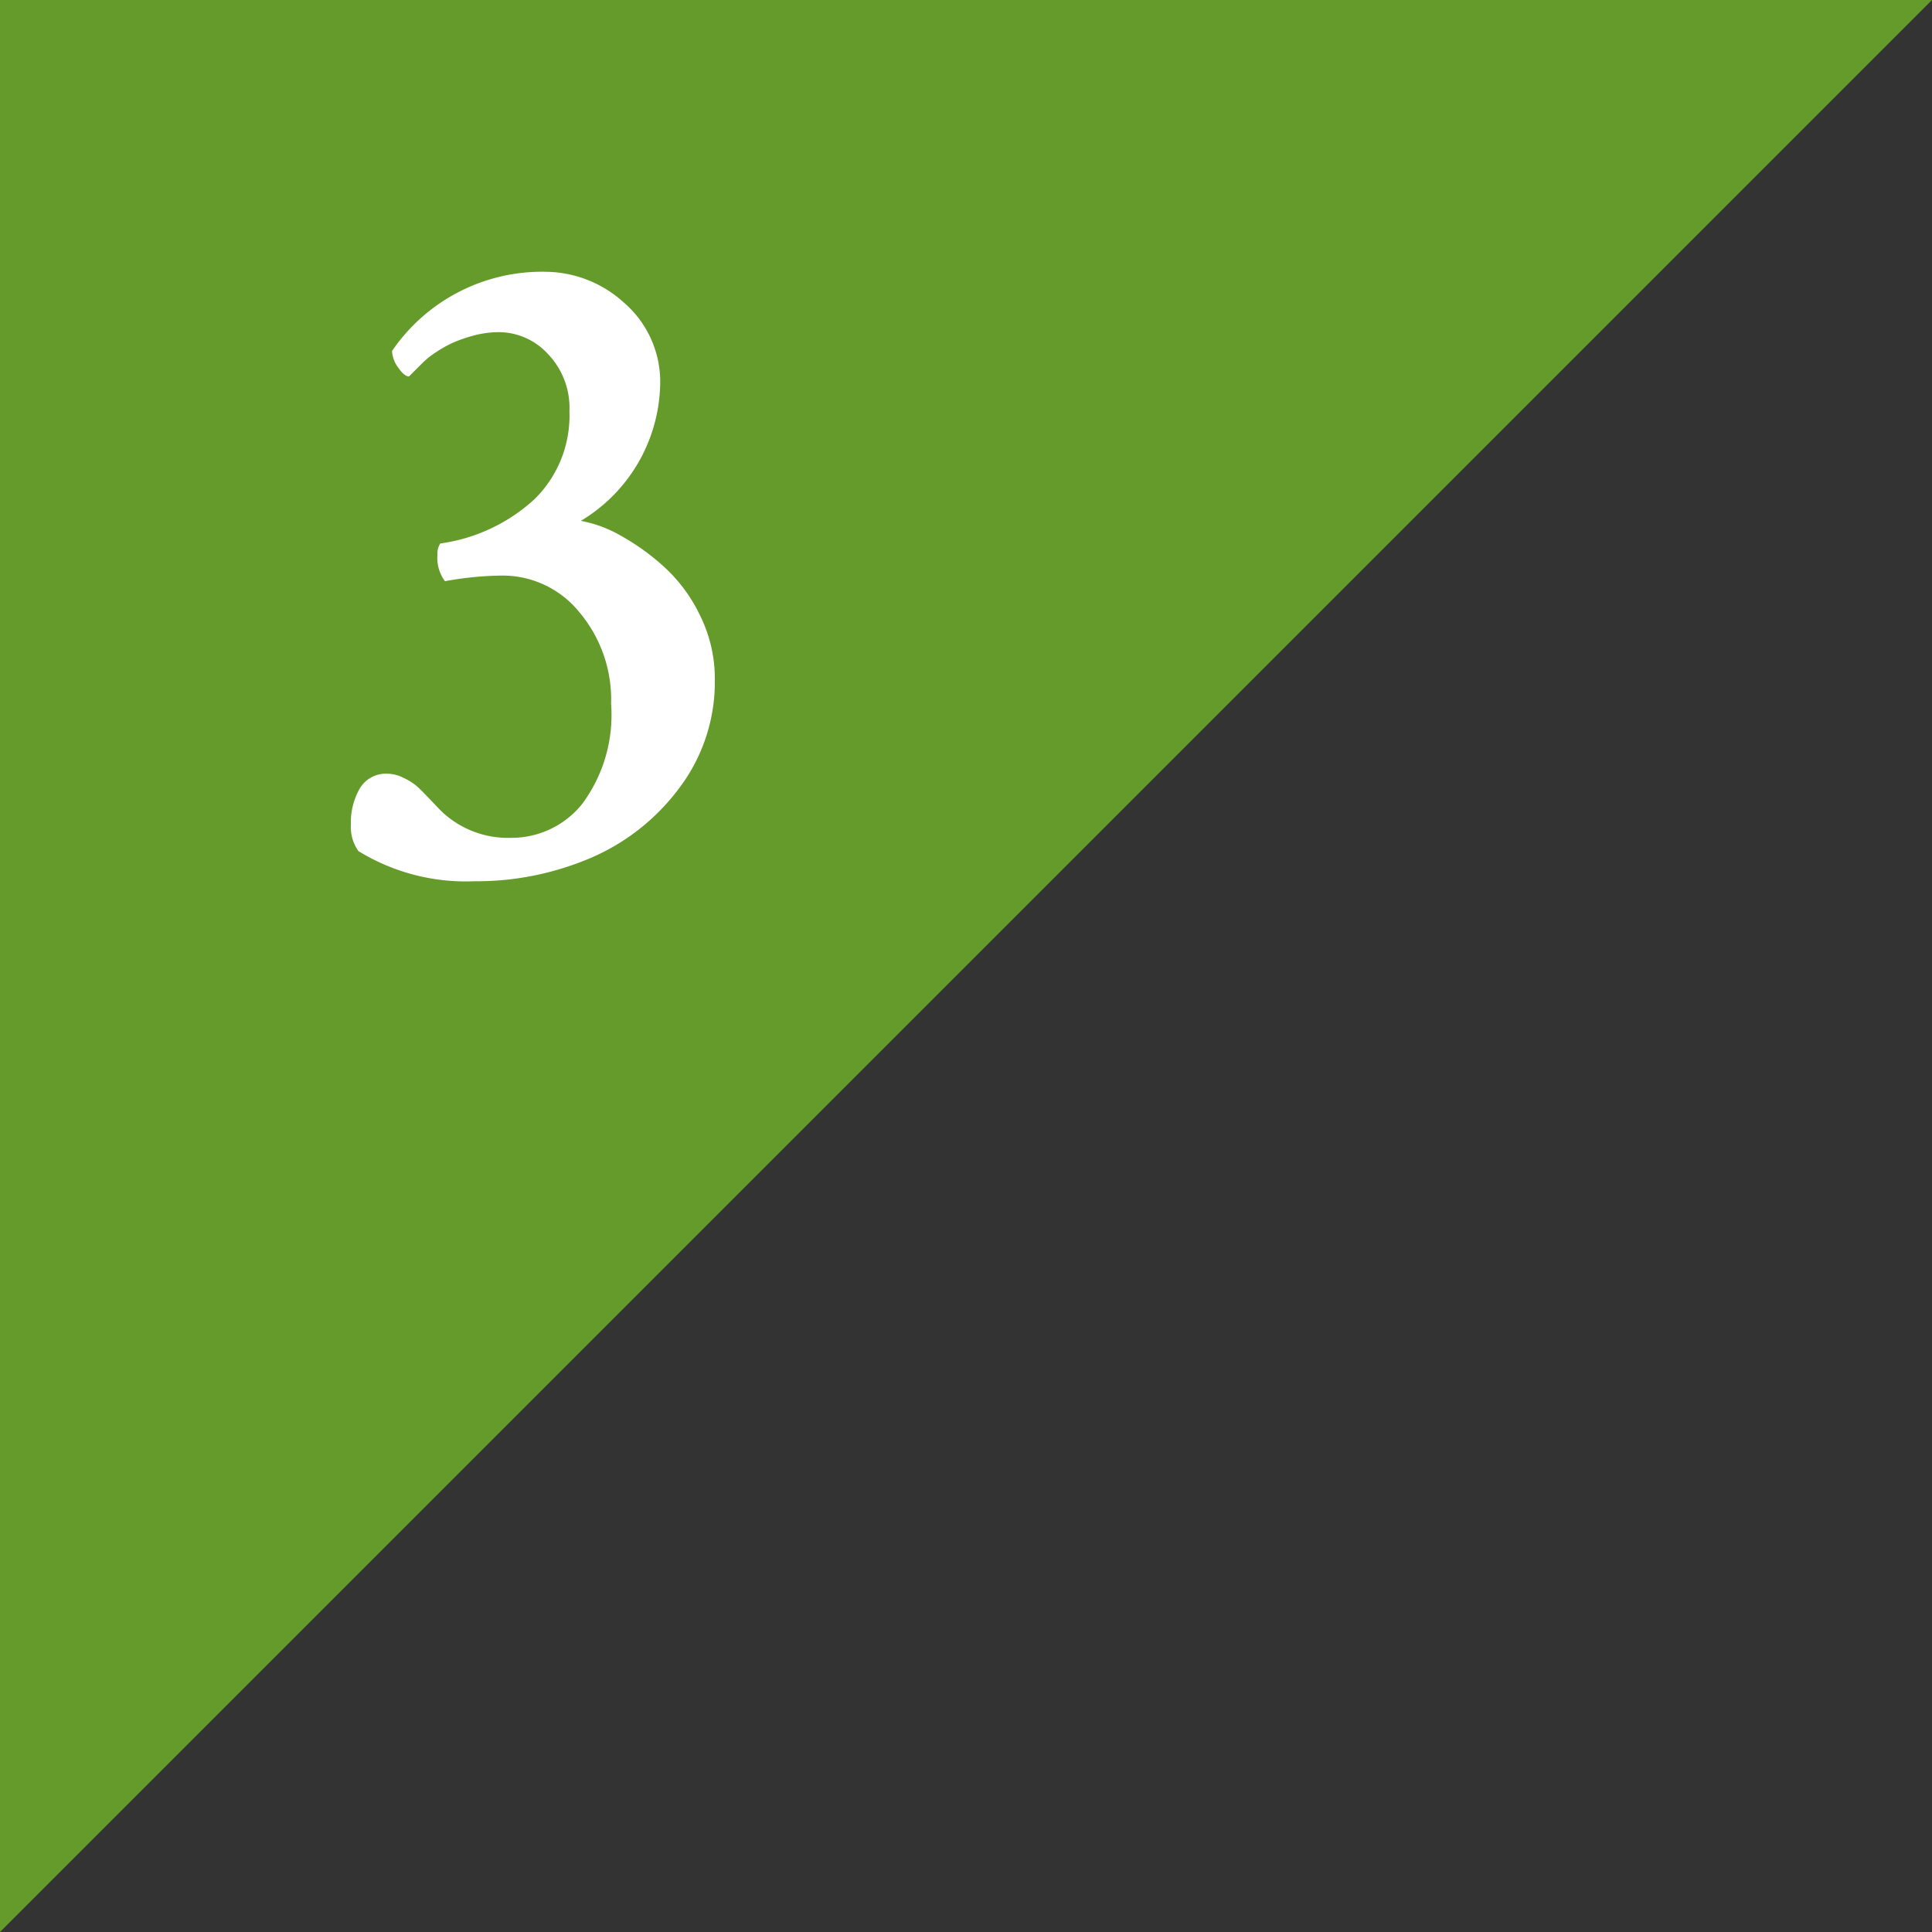 <svg xmlns="http://www.w3.org/2000/svg" width="60" height="60"><rect width="100%" height="100%" fill="#333333" stroke="none"/><defs><clipPath id="a"><path data-name="長方形 615" transform="translate(588 1674)" fill="#fff" stroke="#707070" d="M0 0h60v60H0z"/></clipPath></defs><g data-name="マスクグループ 30" transform="translate(-588 -1674)" clip-path="url(#a)"><path data-name="パス 25342" d="M588 1734v-60h60z" fill="#649b2a"/><path data-name="パス 25425" d="M604.983 1682.441a3.65 3.65 0 0 1 2.388.952 3.248 3.248 0 0 1 1.129 2.623 5.059 5.059 0 0 1-2.461 4.16 3.9 3.9 0 0 1 1.23.454 7.234 7.234 0 0 1 1.348.967 4.918 4.918 0 0 1 1.127 1.523 4.419 4.419 0 0 1 .456 1.978 5.465 5.465 0 0 1-1.1 3.369 6.726 6.726 0 0 1-2.769 2.183 9.028 9.028 0 0 1-3.6.718 6.373 6.373 0 0 1-3.6-.937 1.282 1.282 0 0 1-.234-.82 2.123 2.123 0 0 1 .278-1.128.942.942 0 0 1 .864-.454 1.118 1.118 0 0 1 .5.132 1.865 1.865 0 0 1 .4.249q.132.117.425.425t.352.366a2.993 2.993 0 0 0 2.154.819 2.816 2.816 0 0 0 2.2-1.04 4.631 4.631 0 0 0 .908-3.12 4.208 4.208 0 0 0-.981-2.842 3.065 3.065 0 0 0-2.42-1.143 10.261 10.261 0 0 0-1.758.175 1.21 1.21 0 0 1-.234-.82.583.583 0 0 1 .088-.352 5.415 5.415 0 0 0 2.927-1.376 3.634 3.634 0 0 0 1.084-2.725 2.416 2.416 0 0 0-.671-1.787 2.072 2.072 0 0 0-1.494-.674 3.029 3.029 0 0 0-.791.1 4.466 4.466 0 0 0-.645.22 3.557 3.557 0 0 0-.527.293 2.674 2.674 0 0 0-.4.308l-.293.293-.161.161q-.146 0-.337-.278a.928.928 0 0 1-.19-.513 5.64 5.64 0 0 1 4.808-2.459z" fill="#fff"/></g></svg>